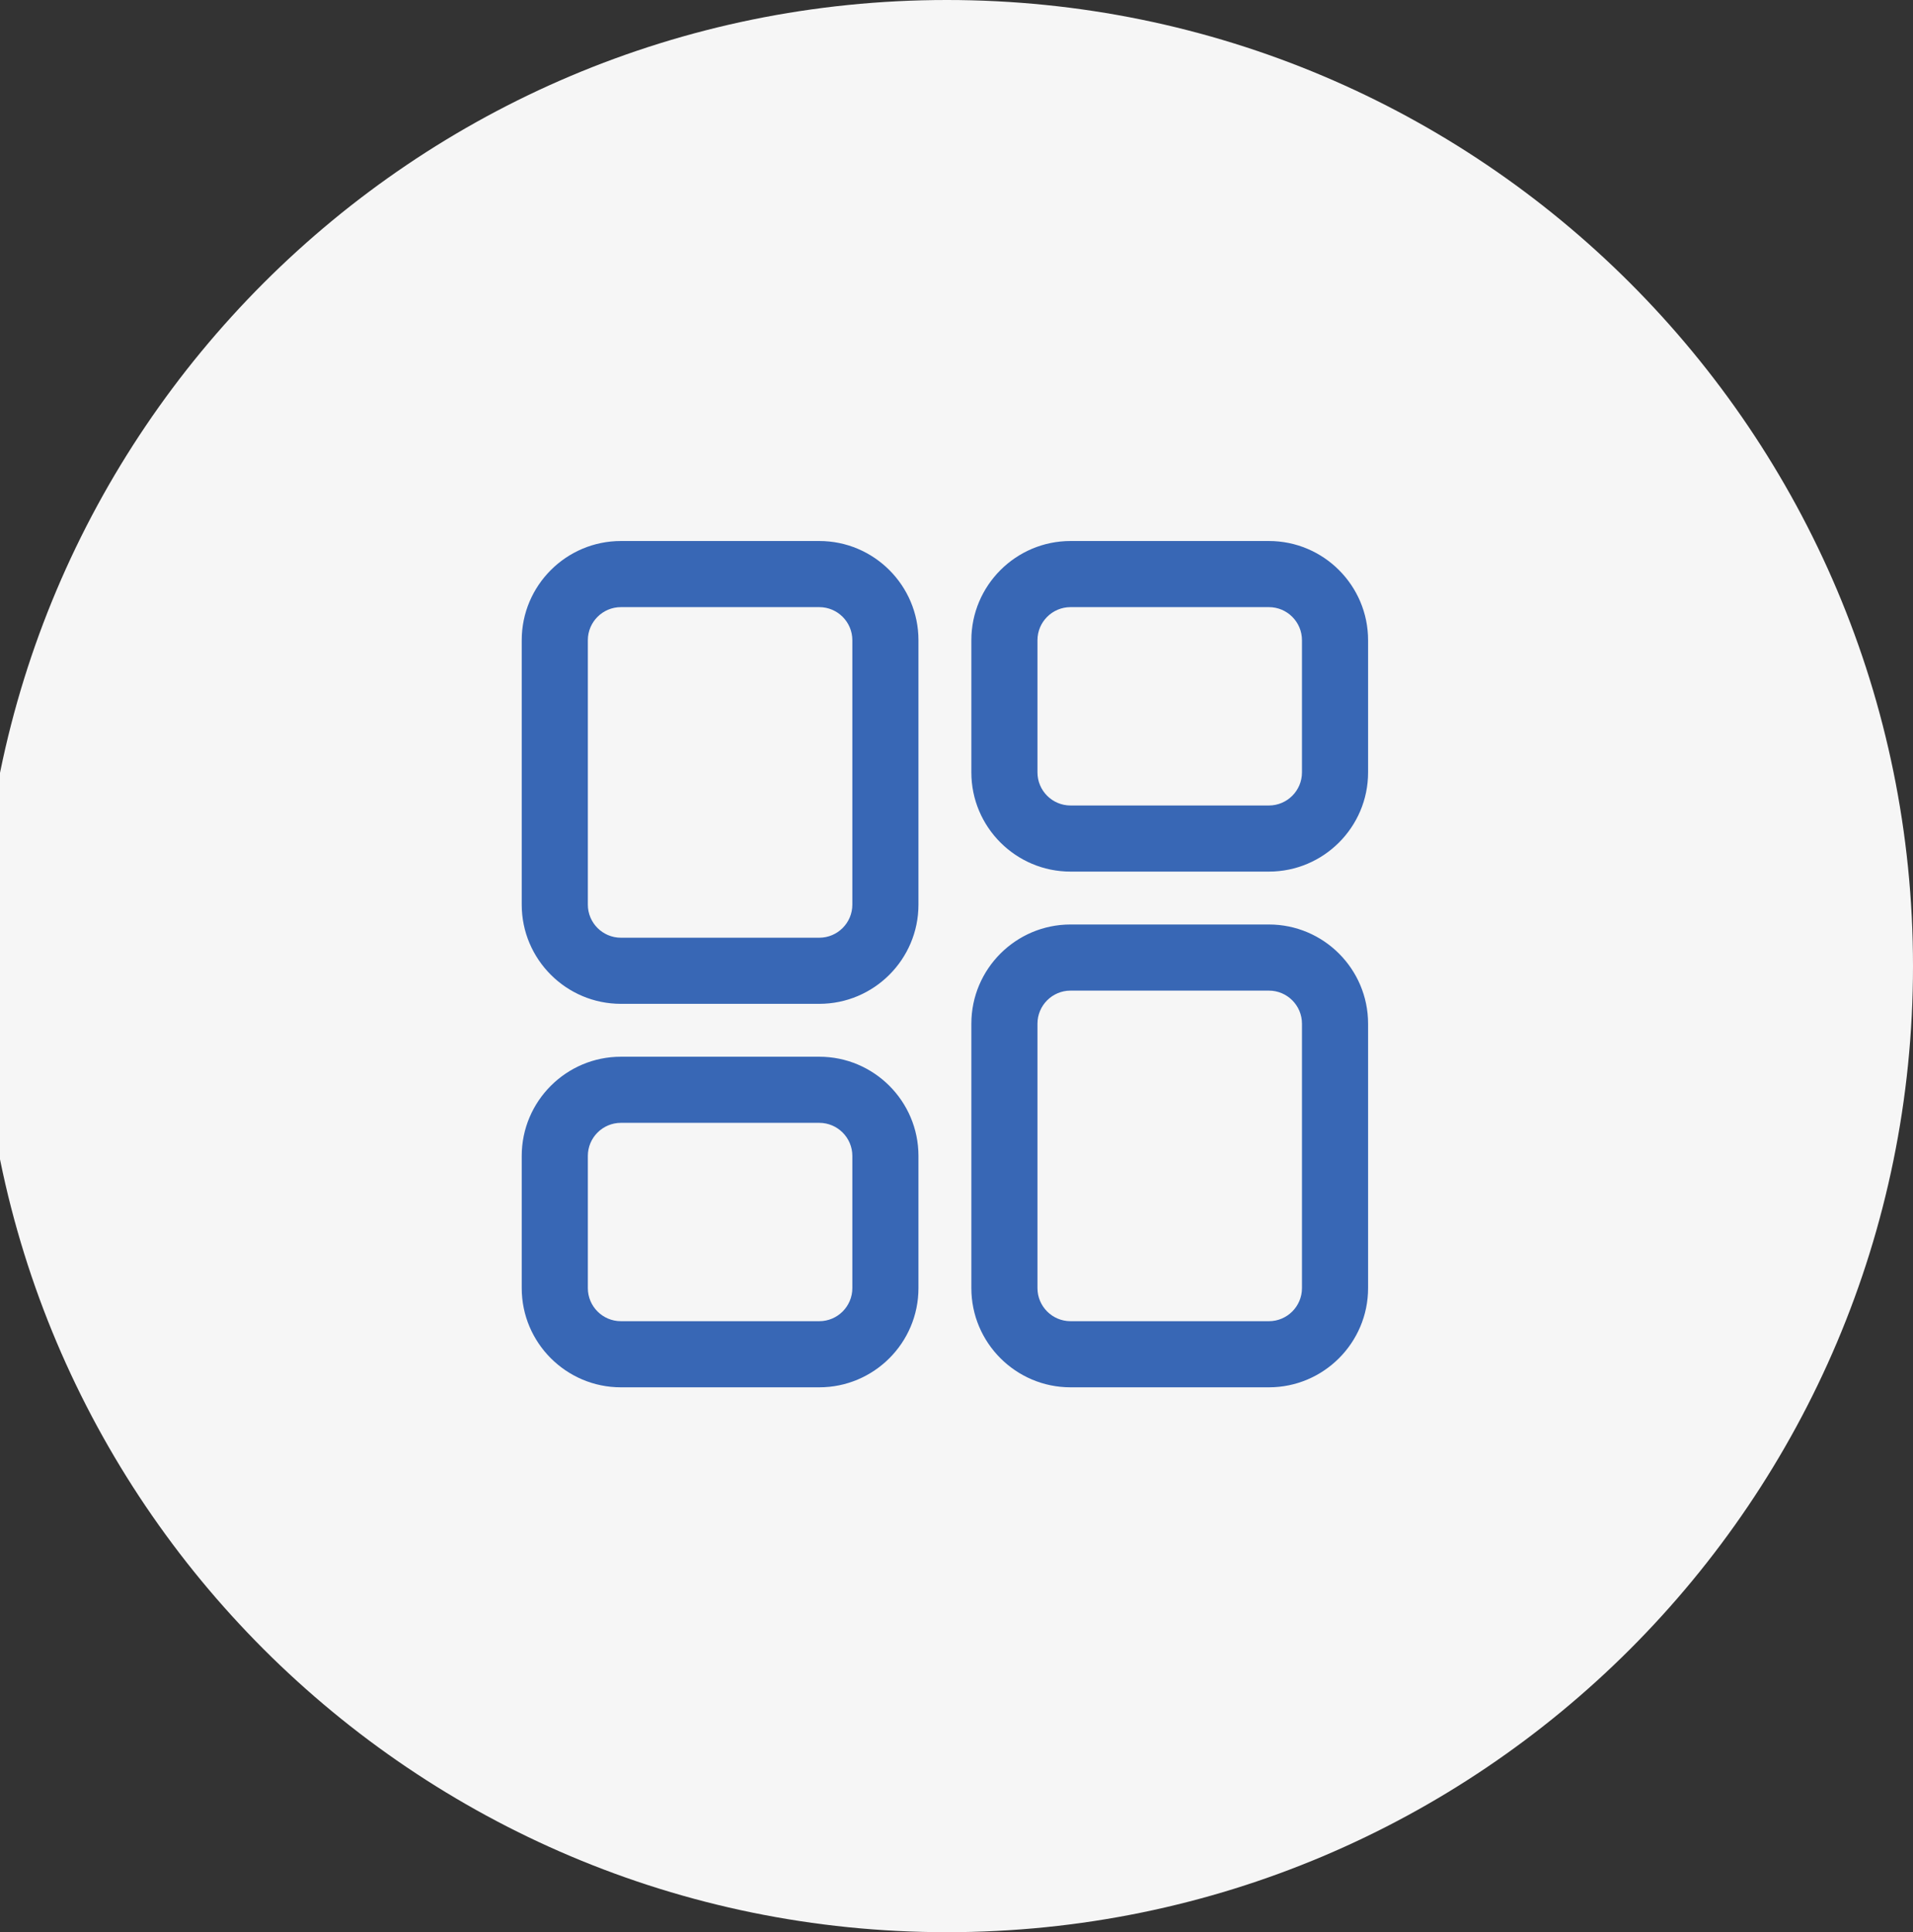 <svg xmlns="http://www.w3.org/2000/svg" width="495" height="500" viewBox="0 0 495 500" fill="none"><rect x="0" y="0" width="495" height="500" fill="#333333" stroke="none"/><g clip-path="url(#clip0_1004_324)"><path d="M245 500C383.071 500 495 388.071 495 250C495 111.929 383.071 0 245 0C106.929 0 -5 111.929 -5 250C-5 388.071 106.929 500 245 500Z" fill="#F6F6F6"></path><g clip-path="url(#clip1_1004_324)"><path d="M211.992 273.453H160.664C146.513 273.453 135 284.966 135 299.117V333.336C135 347.487 146.513 359 160.664 359H211.992C226.143 359 237.656 347.487 237.656 333.336V299.117C237.656 284.966 226.143 273.453 211.992 273.453ZM220.547 333.336C220.547 338.053 216.709 341.891 211.992 341.891H160.664C155.947 341.891 152.109 338.053 152.109 333.336V299.117C152.109 294.4 155.947 290.562 160.664 290.562H211.992C216.709 290.562 220.547 294.4 220.547 299.117V333.336ZM328.336 140H277.008C262.857 140 251.344 151.513 251.344 165.664V199.883C251.344 214.034 262.857 225.547 277.008 225.547H328.336C342.487 225.547 354 214.034 354 199.883V165.664C354 151.513 342.487 140 328.336 140ZM336.891 199.883C336.891 204.6 333.053 208.438 328.336 208.438H277.008C272.291 208.438 268.453 204.6 268.453 199.883V165.664C268.453 160.947 272.291 157.109 277.008 157.109H328.336C333.053 157.109 336.891 160.947 336.891 165.664V199.883ZM328.336 239.234H277.008C262.857 239.234 251.344 250.747 251.344 264.898V333.336C251.344 347.487 262.857 359 277.008 359H328.336C342.487 359 354 347.487 354 333.336V264.898C354 250.747 342.487 239.234 328.336 239.234ZM336.891 333.336C336.891 338.053 333.053 341.891 328.336 341.891H277.008C272.291 341.891 268.453 338.053 268.453 333.336V264.898C268.453 260.181 272.291 256.344 277.008 256.344H328.336C333.053 256.344 336.891 260.181 336.891 264.898V333.336ZM211.992 140H160.664C146.513 140 135 151.513 135 165.664V234.102C135 248.253 146.513 259.766 160.664 259.766H211.992C226.143 259.766 237.656 248.253 237.656 234.102V165.664C237.656 151.513 226.143 140 211.992 140ZM220.547 234.102C220.547 238.819 216.709 242.656 211.992 242.656H160.664C155.947 242.656 152.109 238.819 152.109 234.102V165.664C152.109 160.947 155.947 157.109 160.664 157.109H211.992C216.709 157.109 220.547 160.947 220.547 165.664V234.102Z" fill="#3867B5"></path></g></g><defs><clipPath id="clip0_1004_324"><rect width="500" height="500" fill="white" transform="translate(-5)"></rect></clipPath><clipPath id="clip1_1004_324"><rect width="219" height="219" fill="white" transform="translate(135 140)"></rect></clipPath></defs></svg>